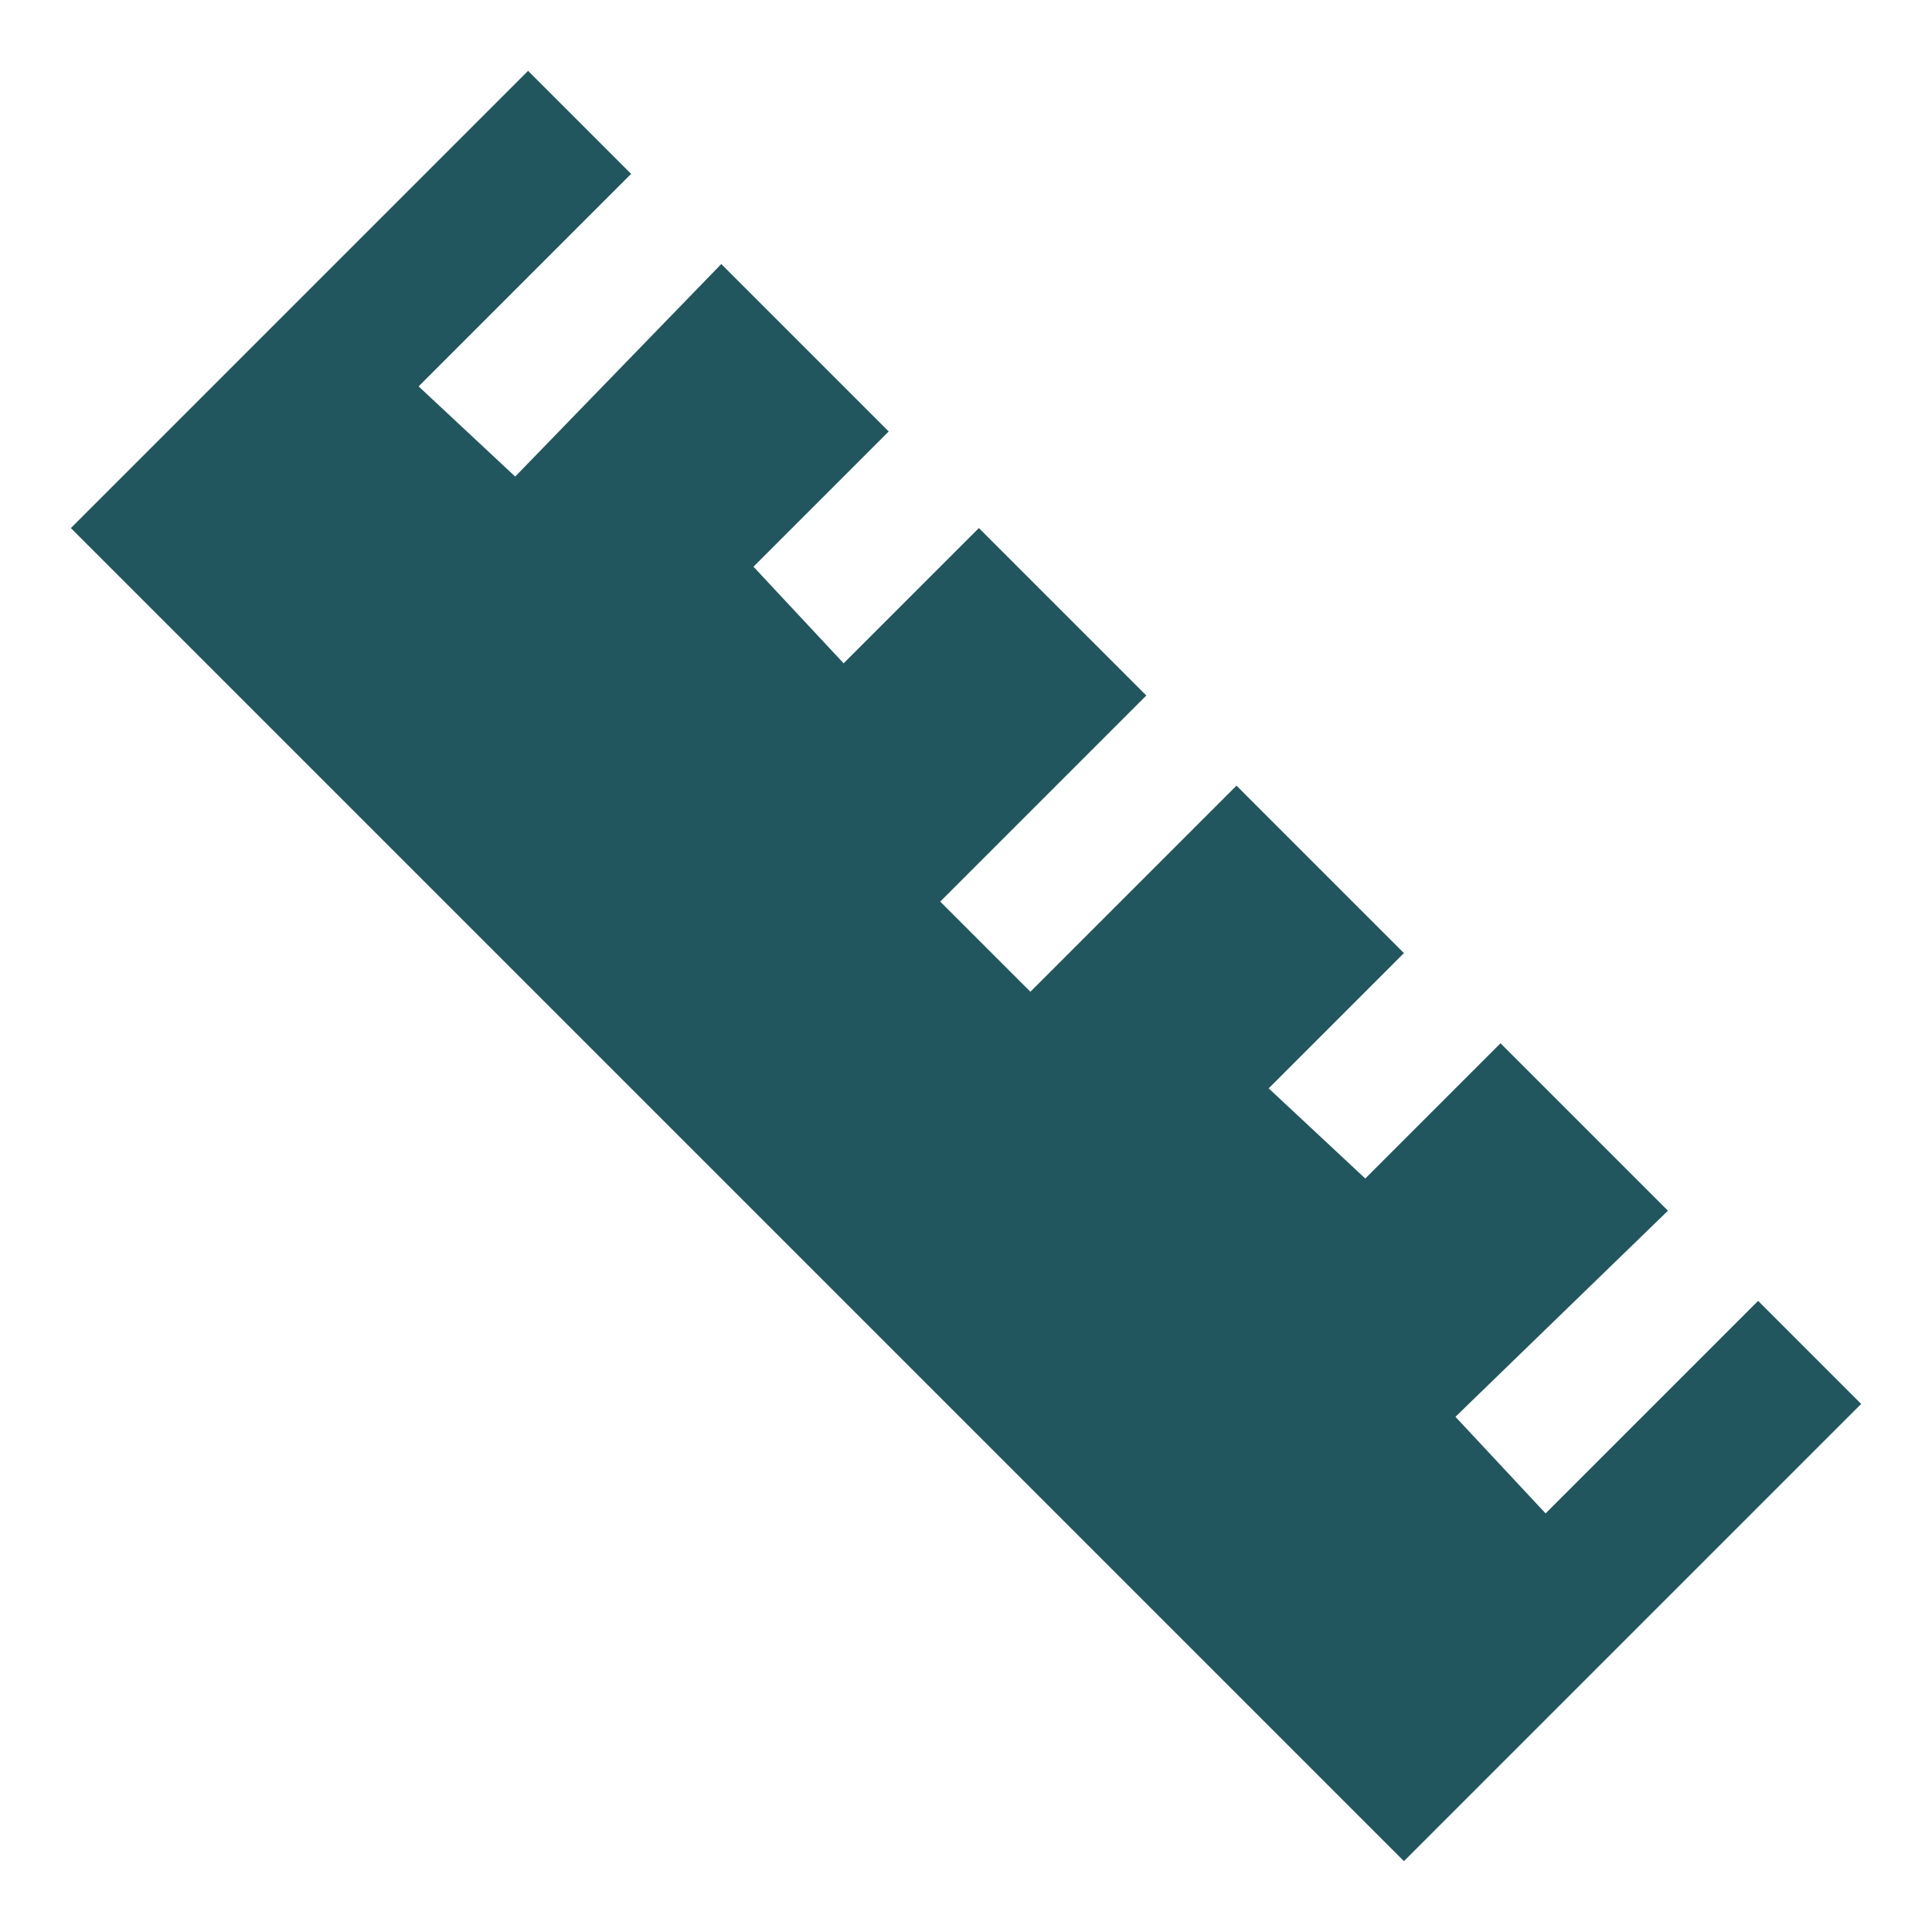 <svg xmlns="http://www.w3.org/2000/svg" viewBox="0 0 30 30"><path fill="#21565f" d="M27.3 20.2L24 23.5 22.6 22l3.3-3.2-2.6-2.6-2.1 2.1-1.5-1.4 2.1-2.1-2.6-2.6-3.2 3.2-1.4-1.4 3.2-3.2-2.6-2.6-2.1 2.1-1.4-1.5 2.1-2.1-2.6-2.6L8 7.4 6.5 6l3.3-3.3-1.6-1.6-7.1 7.1 20.7 20.7 7.1-7.1z"/></svg>